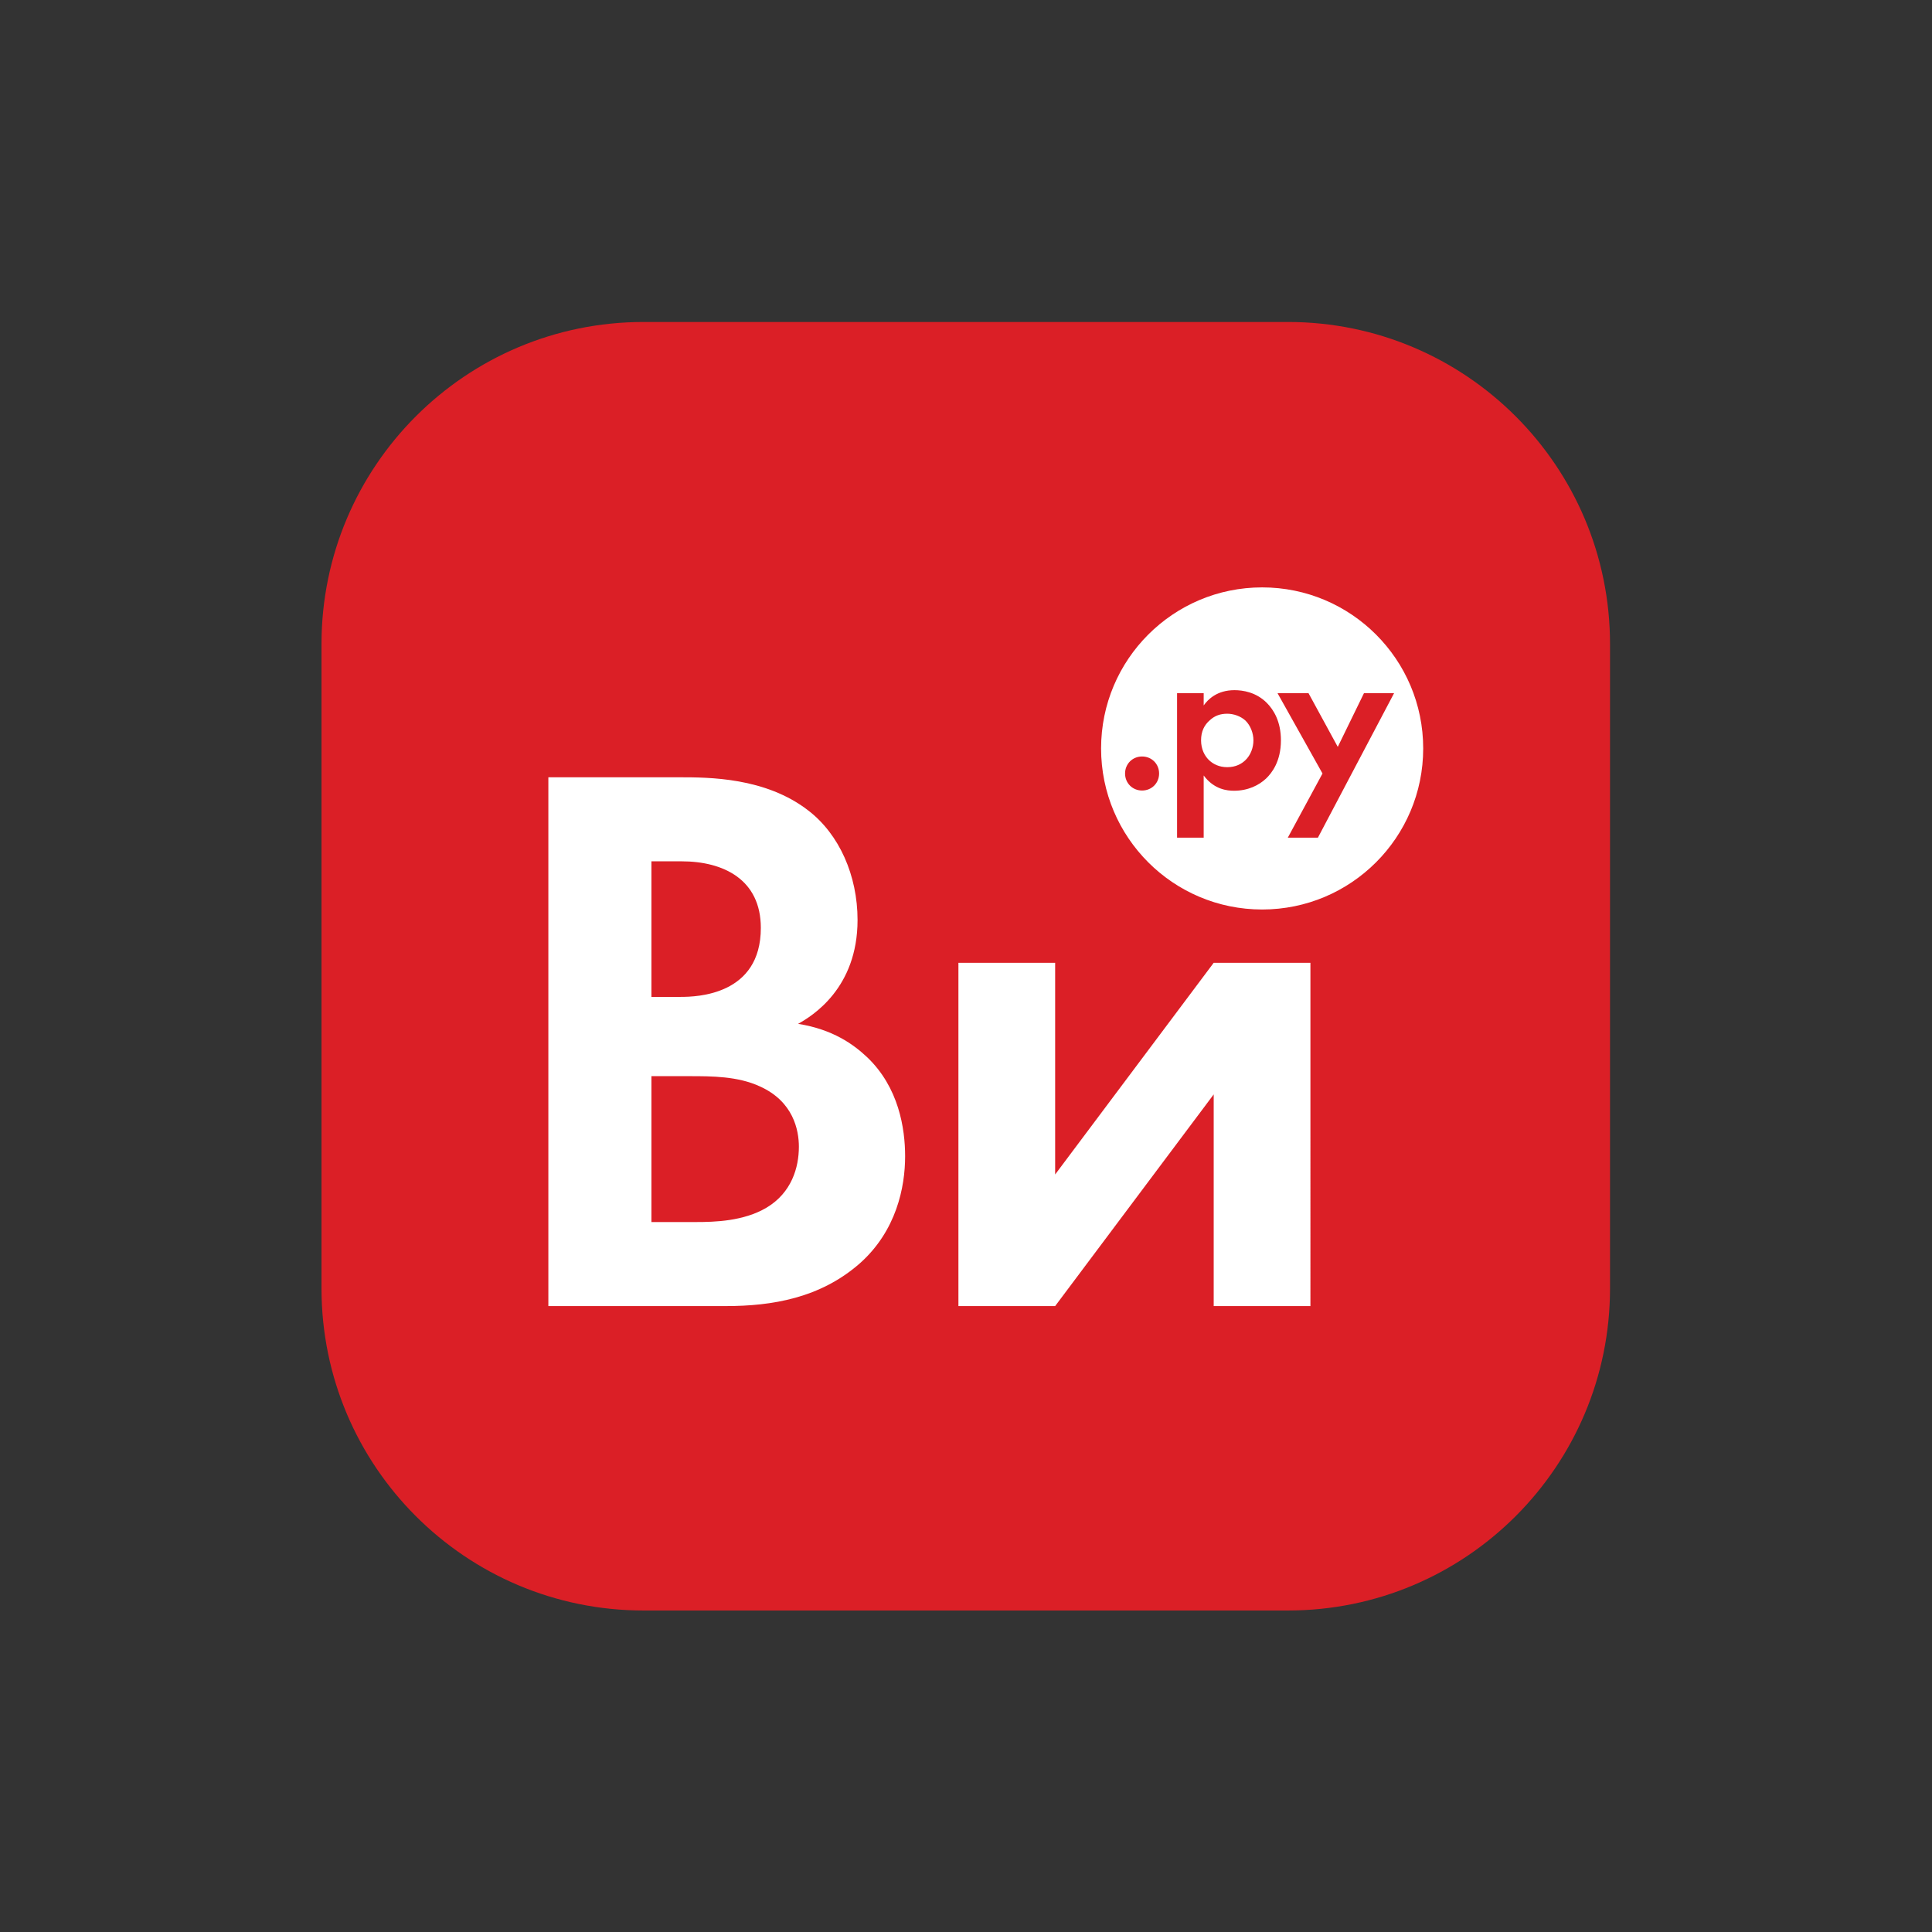 <?xml version="1.0" encoding="UTF-8" standalone="no"?> <svg xmlns:dc="http://purl.org/dc/elements/1.1/" xmlns:cc="http://creativecommons.org/ns#" xmlns:rdf="http://www.w3.org/1999/02/22-rdf-syntax-ns#" xmlns:svg="http://www.w3.org/2000/svg" xmlns="http://www.w3.org/2000/svg" viewBox="0 0 1699.68 1699.68" height="1699.68" width="1699.68" xml:space="preserve" id="svg2" version="1.1"><rect x="0" y="0" width="1699.68" height="1699.68" fill="#333333" stroke="none"/><defs id="defs6"></defs><g transform="matrix(1.333,0,0,-1.333,0,1699.68)" id="g10"><g transform="scale(0.1)" id="g12"><path id="path14" style="fill:#db1f26;fill-opacity:1;fill-rule:nonzero;stroke:none" d="M 8499.89,10625.8 H 4247.71 c -1174.09,0 -2125.88,-951.82 -2125.88,-2125.91 V 4247.71 c 0,-1174.09 951.79,-2125.91 2125.88,-2125.91 h 4252.18 c 1174.09,0 2125.91,951.82 2125.91,2125.91 v 4252.18 c 0,1174.09 -951.82,2125.91 -2125.91,2125.91"></path><path id="path16" style="fill:#ffffff;fill-opacity:1;fill-rule:evenodd;stroke:none" d="m 8219.12,7995.71 c 34.55,-33.11 53.26,-84.95 53.26,-131.02 0,-46.09 -17.26,-97.92 -54.69,-132.5 -23.05,-21.59 -60.48,-44.62 -118.08,-44.62 -54.73,0 -92.17,21.6 -115.18,41.77 -34.56,30.22 -57.61,77.75 -57.61,135.35 0,57.58 20.15,100.77 59.03,133.9 31.68,28.8 67.69,41.76 113.76,41.76 41.74,0 87.83,-15.84 119.51,-44.64 z m 478.87,-773.24 h -198.71 l 228.94,423.34 -296.63,529.89 h 204.47 l 192.95,-354.2 172.78,354.2 h 198.74 z m -342.08,390.24 c -47.52,-44.64 -119.53,-80.65 -211.66,-80.65 -43.19,0 -131.05,7.21 -200.16,100.79 v -410.38 h -175.66 v 953.23 h 175.66 v -80.65 c 27.37,38.89 87.85,100.82 203.03,100.82 54.71,0 142.56,-12.96 213.1,-83.53 46.09,-46.07 93.61,-123.84 93.61,-247.65 0,-141.13 -61.93,-217.43 -97.92,-251.98 z m -818.43,-79.2 c -63.33,0 -112.3,48.94 -112.3,112.3 0,63.36 48.97,112.31 112.3,112.31 63.36,0 112.34,-48.95 112.34,-112.31 0,-63.36 -48.98,-112.3 -112.34,-112.3 z m 792.38,1340.65 c -587.04,0 -1062.93,-475.9 -1062.93,-1062.93 0,-587.05 475.89,-1062.93 1062.93,-1062.93 587.03,0 1062.93,475.88 1062.93,1062.93 0,587.03 -475.9,1062.93 -1062.93,1062.93 z M 5057.93,4779.75 c -151.72,-88.96 -340.09,-94.18 -465.66,-94.18 h -293.01 v 962.73 h 251.16 c 146.49,0 319.16,0 465.65,-68.01 219.75,-99.41 256.38,-287.78 256.38,-397.67 0,-136.02 -47.08,-303.46 -214.52,-402.87 z m -758.67,2286.49 h 198.82 c 277.32,0 523.24,-120.34 523.24,-439.5 0,-444.75 -423.82,-455.2 -528.46,-455.2 h -193.6 z M 5722.44,5773.89 c -88.95,83.71 -224.98,183.12 -455.21,219.75 94.19,52.31 392.42,235.45 392.42,685.43 0,292.98 -120.34,565.07 -324.42,722.03 -282.53,219.76 -659.25,219.76 -852.84,219.76 H 3619.06 V 4130.95 H 4791.1 c 303.46,0 622.62,52.33 884.25,282.53 240.67,214.53 298.24,502.31 298.24,706.36 0,183.15 -41.86,455.2 -251.15,654.05 z m 602.93,622.62 V 4130.95 h 638.35 L 8010.16,5527.96 V 4130.95 h 638.35 V 6396.51 H 8010.16 L 6963.72,4999.5 v 1397.01 h -638.35 v 0"></path></g></g></svg> 
